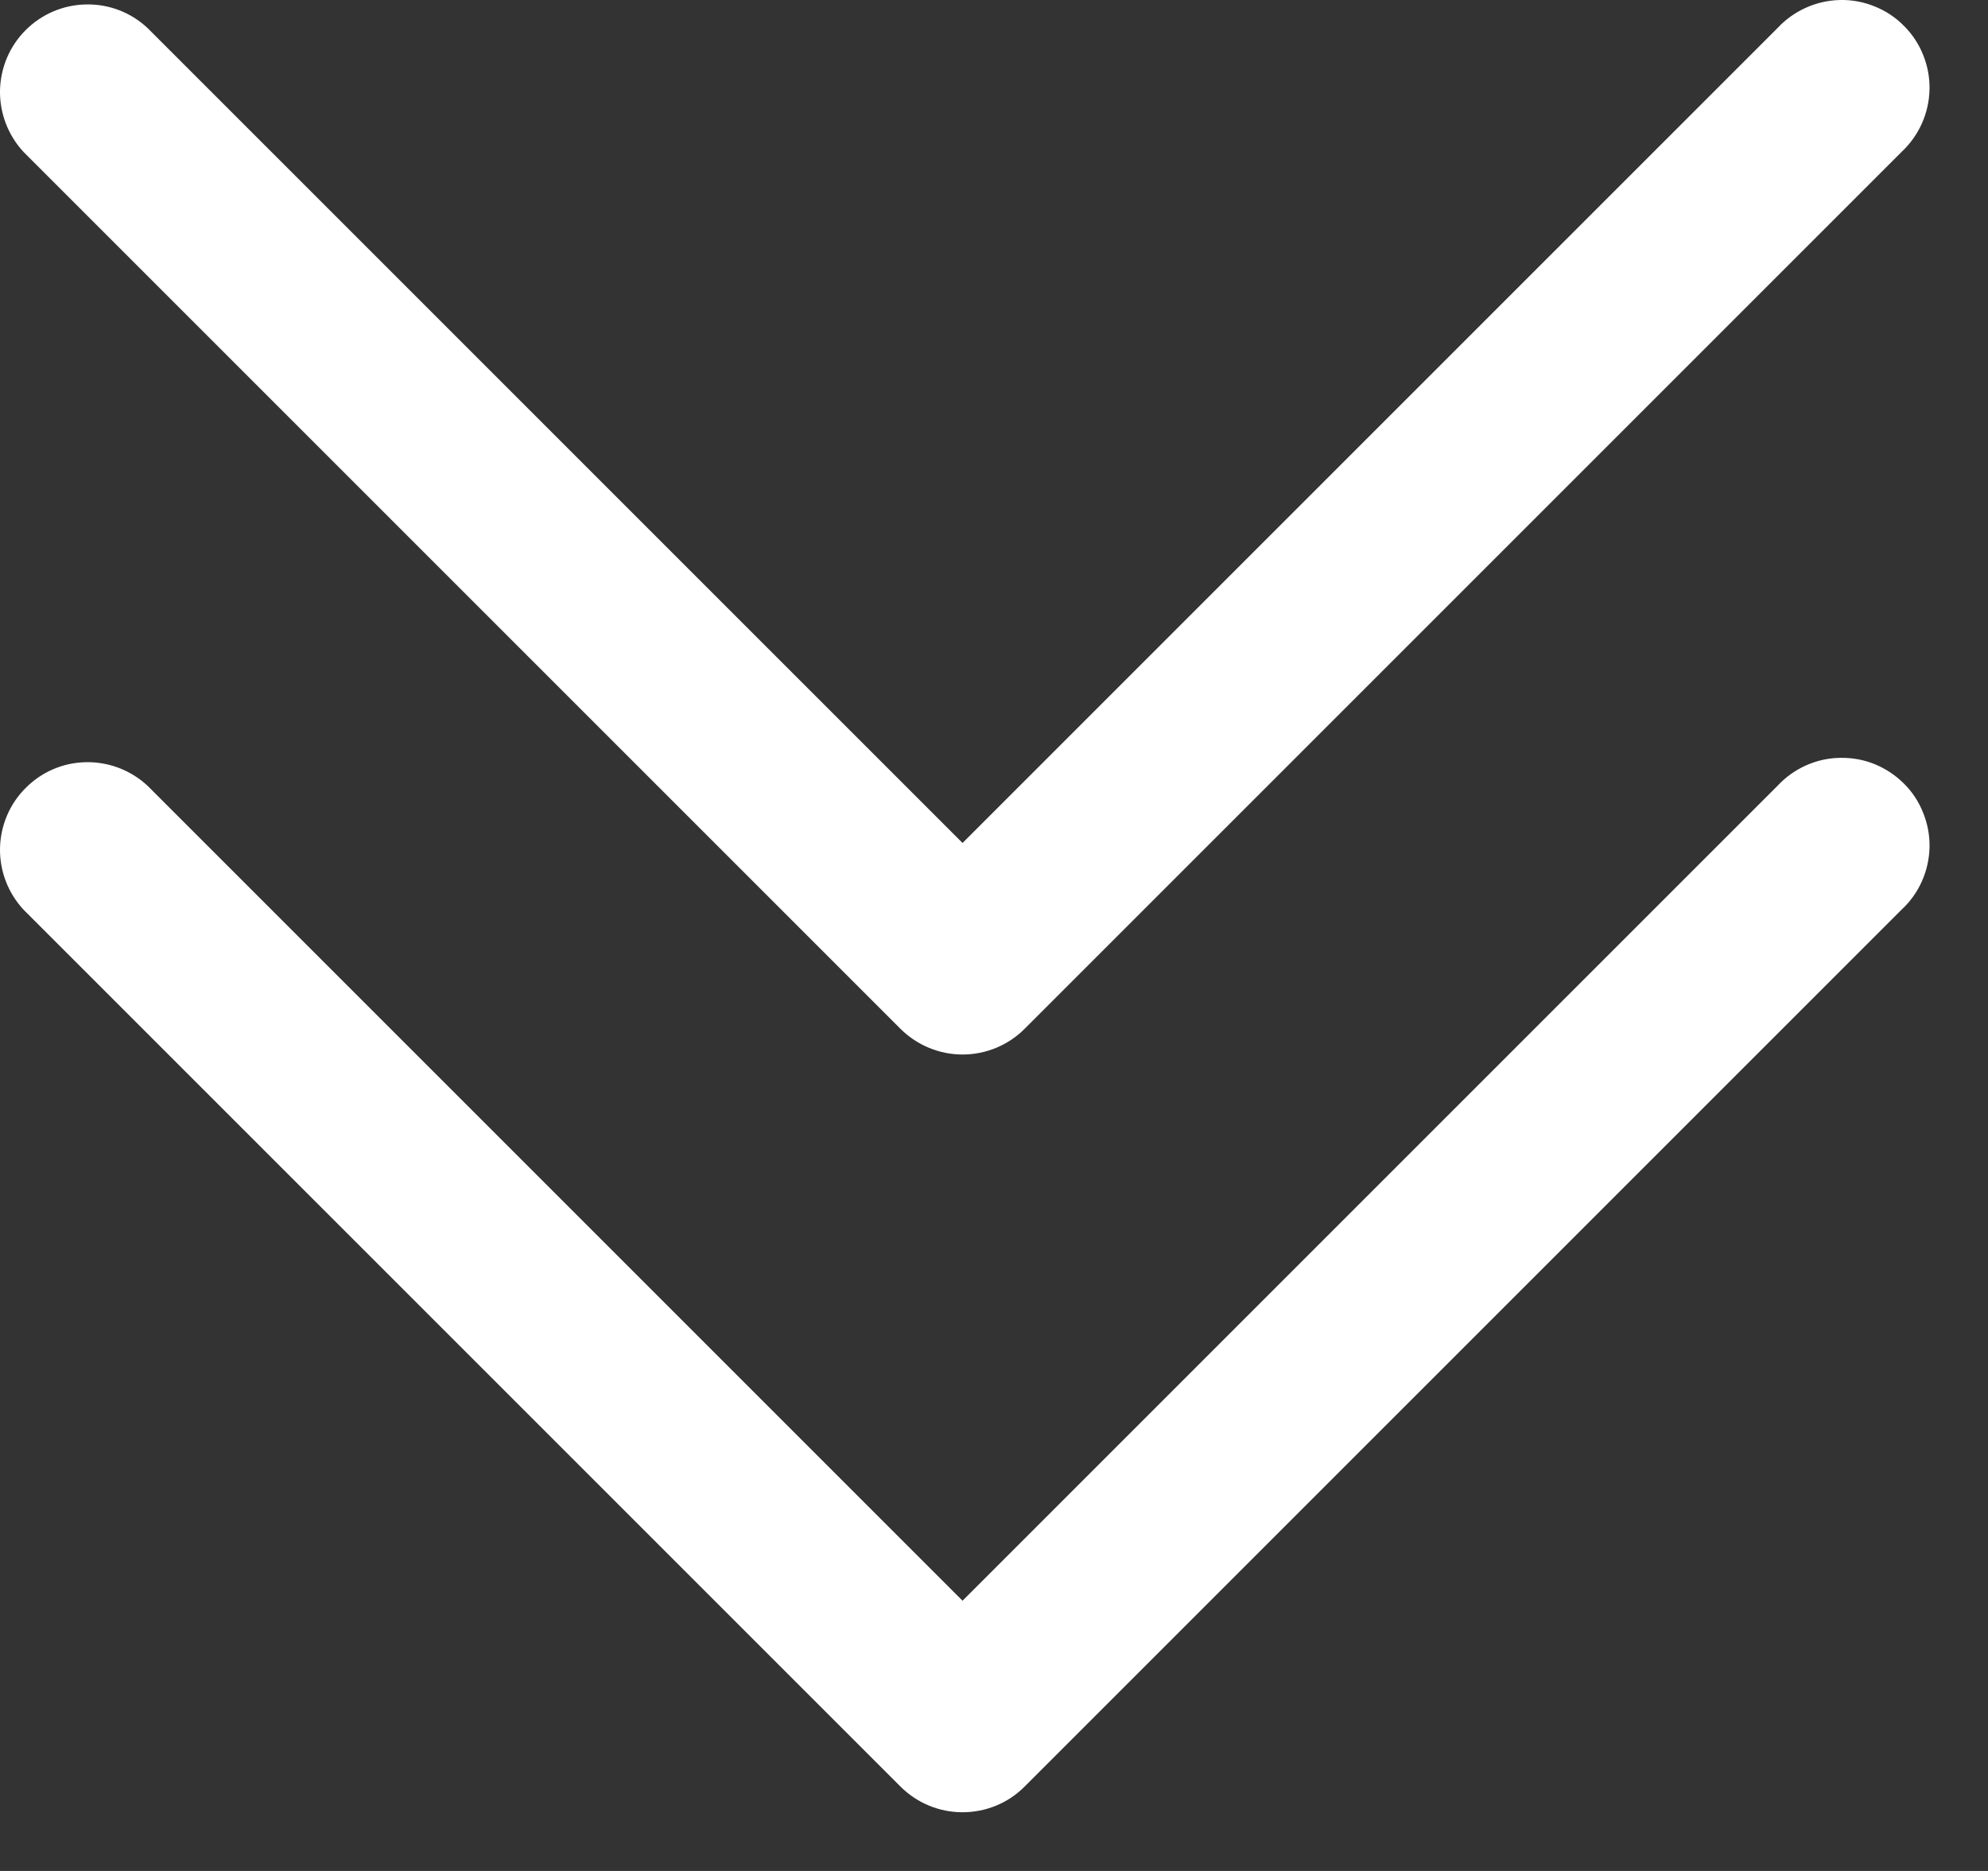 <svg width="17" height="16" viewBox="0 0 17 16" fill="none" xmlns="http://www.w3.org/2000/svg">
<rect x="0" y="0" width="17" height="16" fill="#333333" stroke="none"/>
<path fill-rule="evenodd" clip-rule="evenodd" d="M8.761 15.279C8.621 15.42 8.43 15.498 8.231 15.498C8.033 15.498 7.842 15.42 7.701 15.279L0.201 7.779C0.069 7.637 -0.003 7.449 0 7.255C0.004 7.06 0.082 6.875 0.22 6.738C0.357 6.6 0.542 6.521 0.737 6.518C0.931 6.515 1.119 6.587 1.261 6.719L8.231 13.689L15.201 6.719C15.27 6.645 15.353 6.586 15.445 6.545C15.537 6.504 15.636 6.482 15.737 6.481C15.838 6.479 15.938 6.497 16.031 6.535C16.124 6.573 16.209 6.629 16.28 6.7C16.352 6.771 16.408 6.856 16.445 6.95C16.483 7.043 16.502 7.143 16.5 7.244C16.498 7.344 16.476 7.444 16.435 7.536C16.394 7.628 16.335 7.711 16.261 7.779L8.761 15.279Z" fill="white"/>
<path fill-rule="evenodd" clip-rule="evenodd" d="M8.761 8.799C8.621 8.939 8.43 9.018 8.231 9.018C8.033 9.018 7.842 8.939 7.701 8.799L0.201 1.299C0.069 1.157 -0.003 0.968 0 0.774C0.004 0.58 0.082 0.394 0.22 0.257C0.357 0.12 0.542 0.041 0.737 0.038C0.931 0.034 1.119 0.106 1.261 0.239L8.231 7.209L15.201 0.239C15.27 0.165 15.353 0.106 15.445 0.065C15.537 0.024 15.636 0.002 15.737 0C15.838 -0.002 15.938 0.017 16.031 0.055C16.124 0.092 16.209 0.148 16.28 0.22C16.352 0.291 16.408 0.376 16.445 0.469C16.483 0.562 16.502 0.663 16.5 0.763C16.498 0.864 16.476 0.963 16.435 1.055C16.394 1.147 16.335 1.23 16.261 1.299L8.761 8.799Z" fill="white"/>
</svg>
